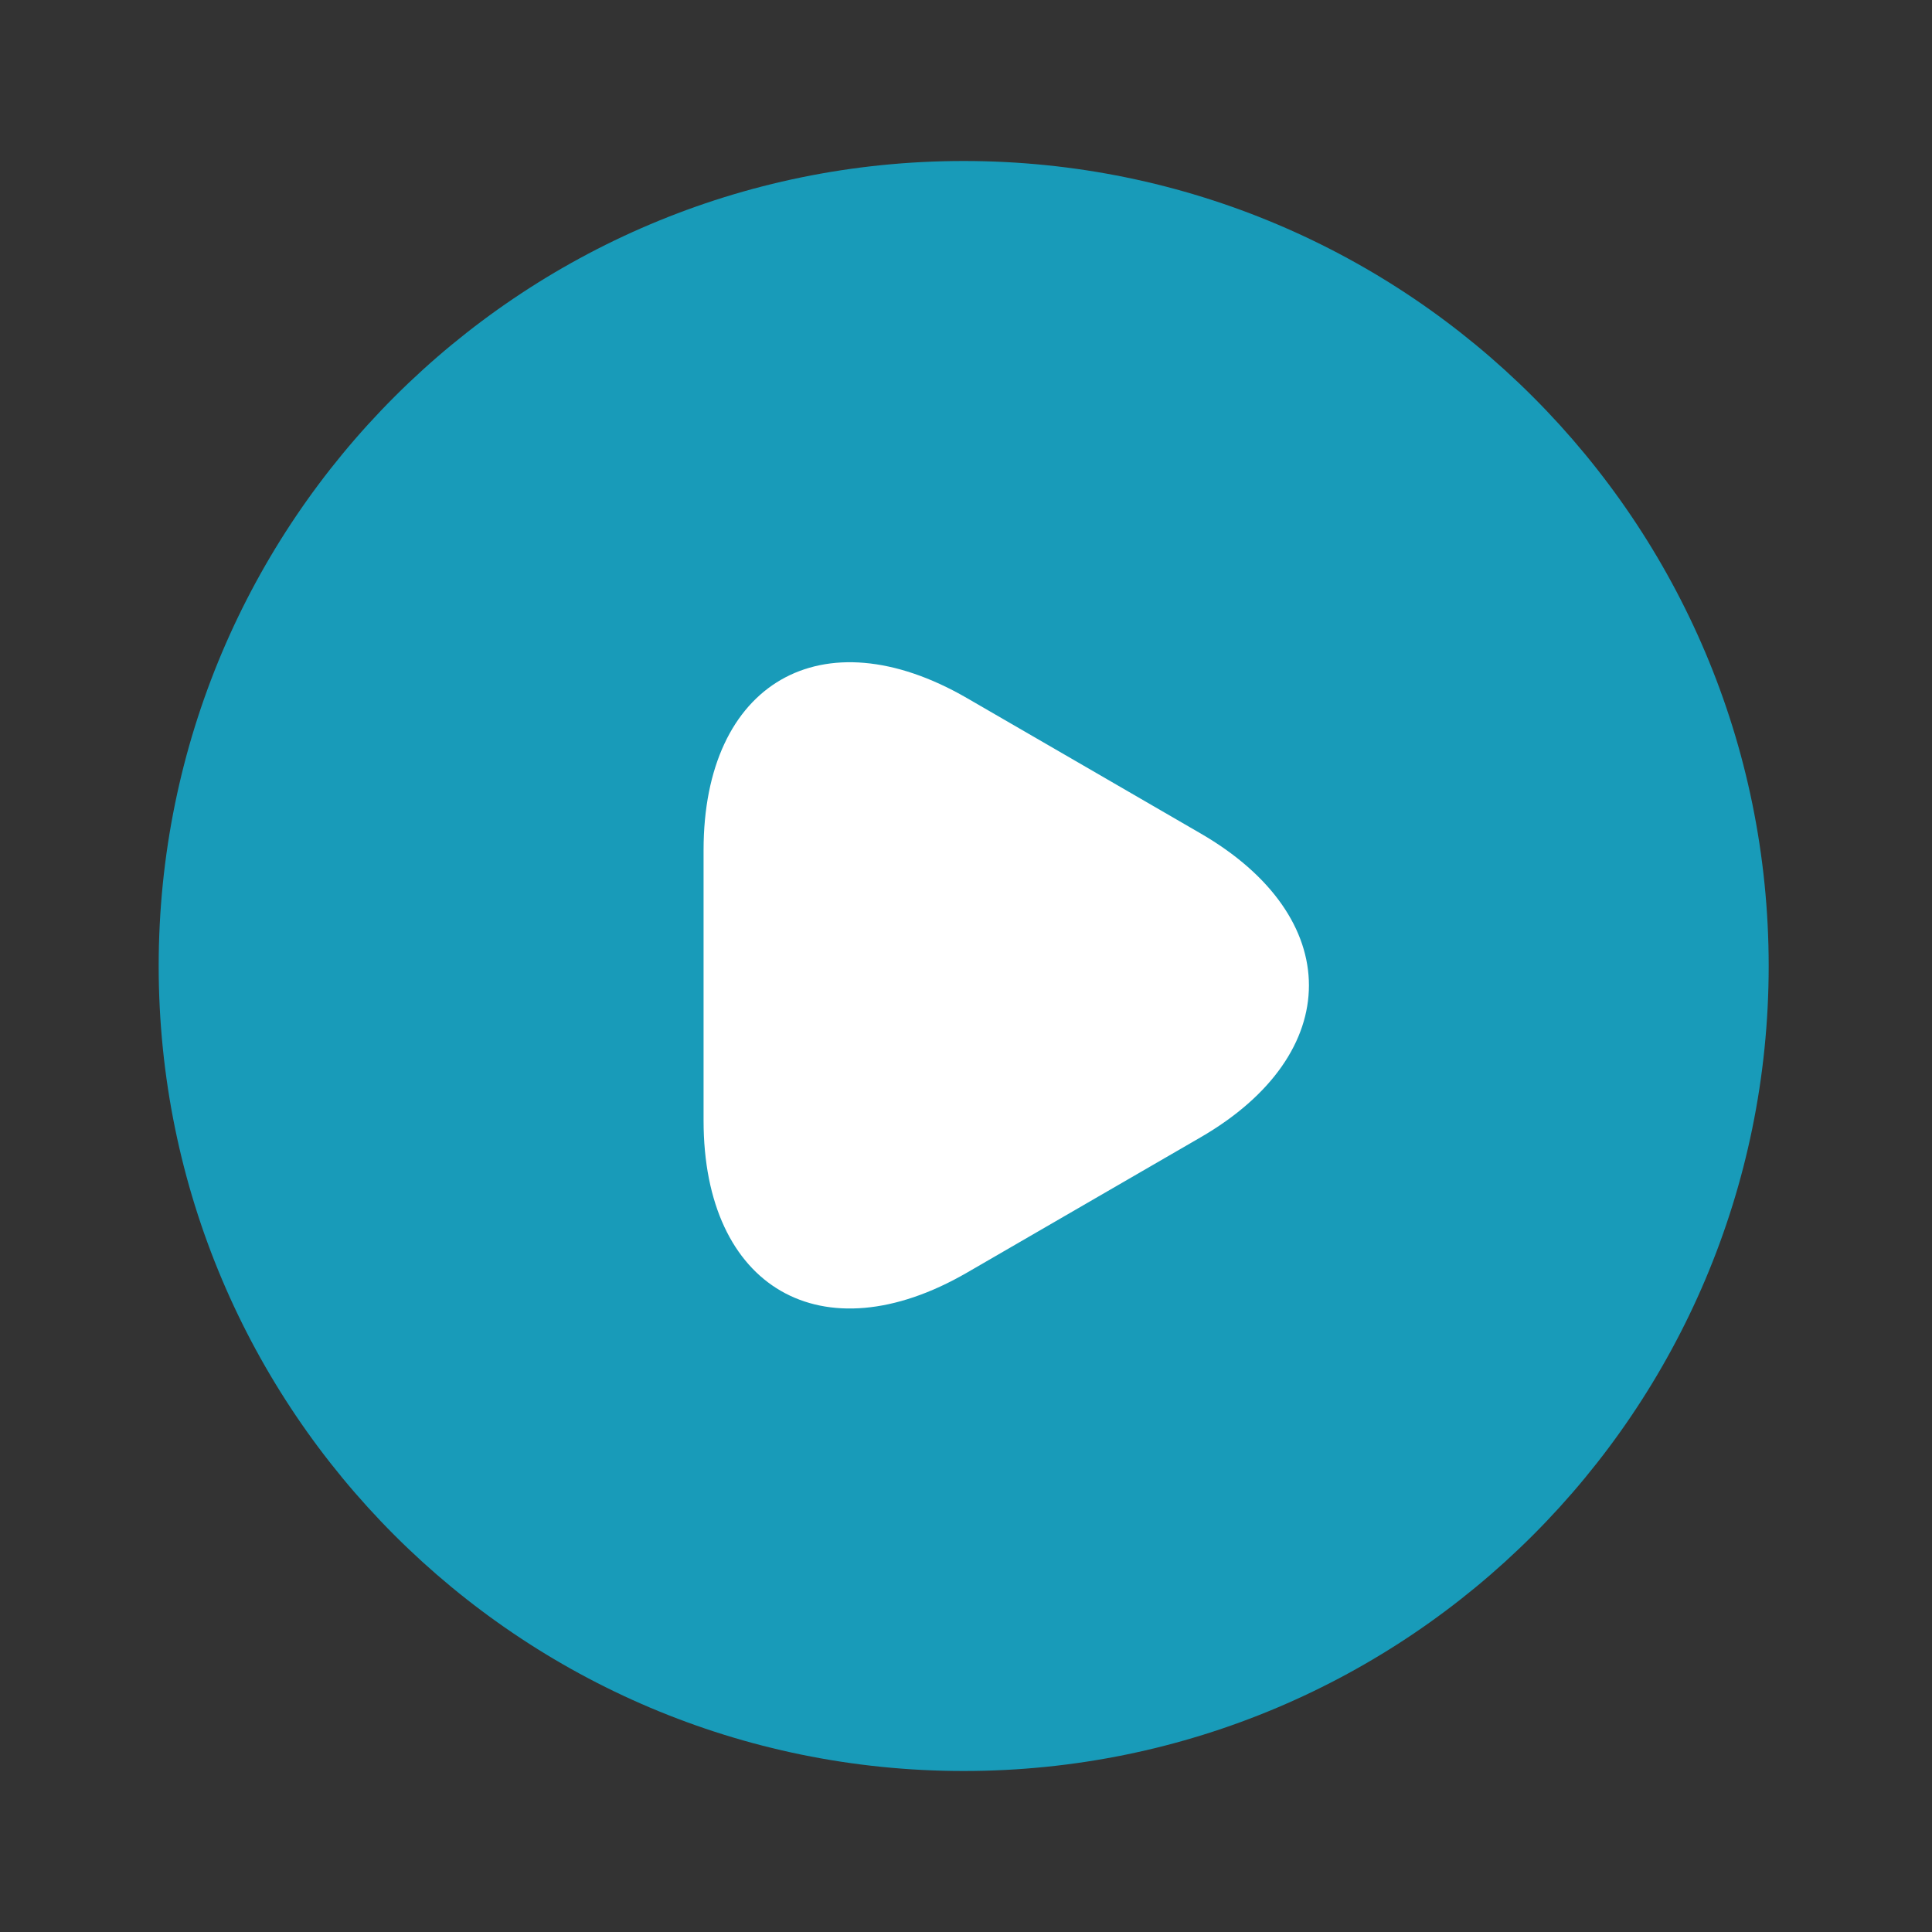 <svg width="60" height="60" viewBox="0 0 60 60" fill="none" xmlns="http://www.w3.org/2000/svg">
<rect x="0" y="0" width="60" height="60" fill="#333333" stroke="none"/>
<path d="M29.928 55C43.735 55 54.928 43.807 54.928 30C54.928 16.193 43.735 5 29.928 5C16.121 5 4.928 16.193 4.928 30C4.928 43.807 16.121 55 29.928 55Z" fill="#189BB9"/>
<path d="M21.85 30.576V26.401C21.85 21.201 25.525 19.076 30.025 21.677L33.65 23.776L37.275 25.877C41.775 28.477 41.775 32.727 37.275 35.327L33.65 37.426L30.025 39.526C25.525 42.127 21.85 40.002 21.85 34.801V30.576Z" fill="white"/>
</svg>
